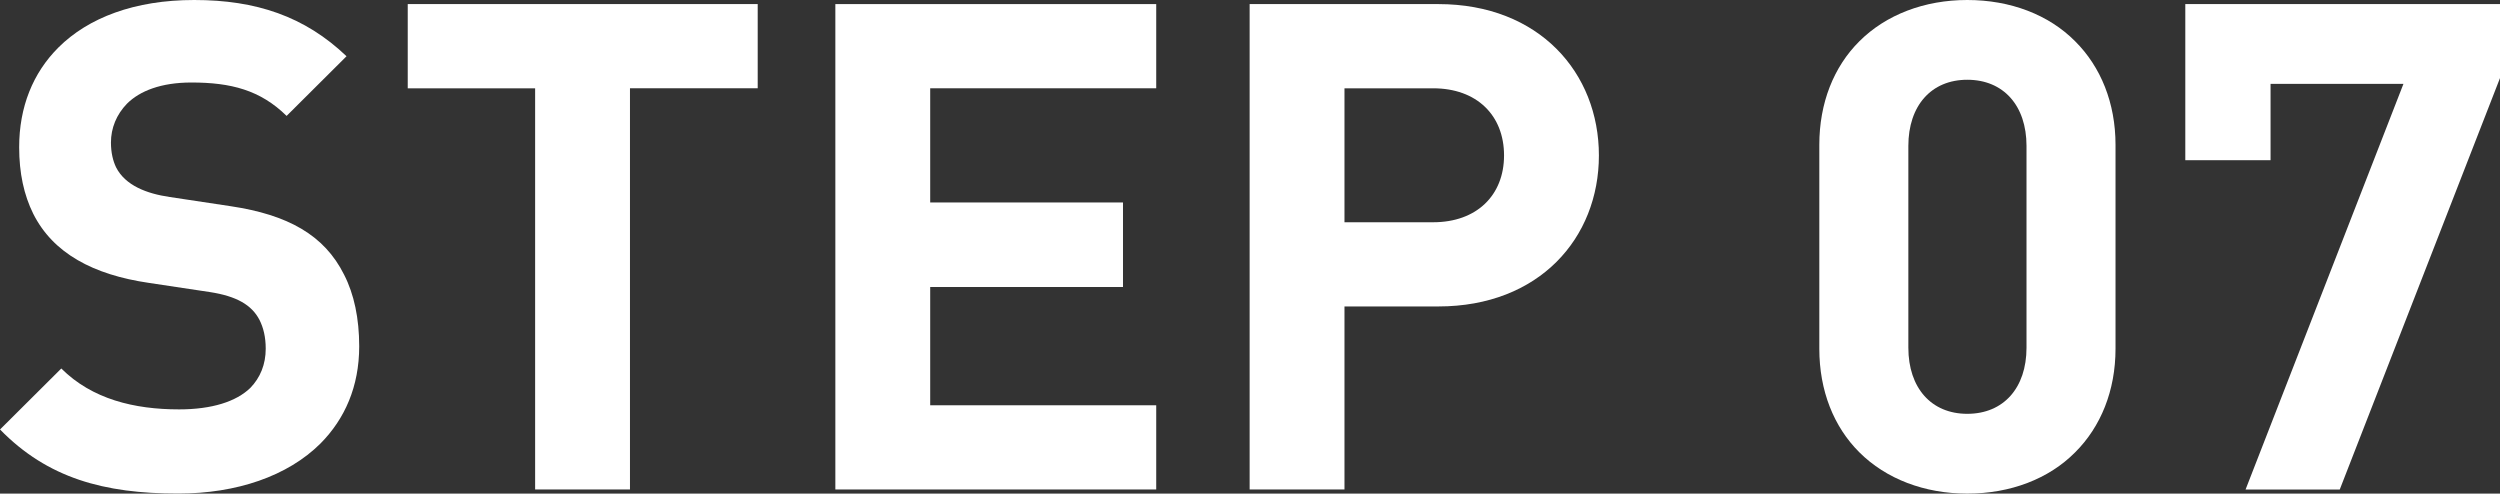 <?xml version="1.0" encoding="UTF-8"?>
<svg id="_レイヤー_2" data-name="レイヤー 2" xmlns="http://www.w3.org/2000/svg" width="146.713" height="28.967" viewBox="0 0 146.713 28.967">
  <rect x="0" y="0" width="146.713" height="28.967" fill="#333333" stroke="none"/>
  <defs>
    <style>
      .cls-1 {
        fill: #fff;
      }
    </style>
  </defs>
  <g id="SP">
    <g>
      <path class="cls-1" d="M0,25.206l3.597-3.581c1.809,1.801,4.28,2.4,6.913,2.4,1.93,0,3.355-.46,4.18-1.26.583-.601.904-1.381.904-2.301,0-.7-.141-1.24-.361-1.681-.463-.9-1.367-1.4-2.895-1.64l-3.597-.541c-3.276-.479-5.627-1.74-6.792-4.061-.543-1.1-.824-2.381-.824-3.9,0-2.36.804-4.361,2.311-5.861C5.184,1.041,7.896,0,11.395,0c3.637,0,6.49.961,8.941,3.301l-3.516,3.501c-1.548-1.521-3.276-1.96-5.588-1.96-1.788,0-3.033.5-3.777,1.24-.623.64-.944,1.44-.944,2.28,0,.6.12,1.08.302,1.46.542,1.061,1.788,1.541,3.154,1.74l3.577.54c3.336.501,5.486,1.681,6.651,4.021.584,1.14.885,2.561.885,4.201,0,2.36-.844,4.261-2.271,5.701-1.929,1.92-4.923,2.94-8.359,2.94-4.341,0-7.656-.9-10.449-3.761Z"/>
      <path class="cls-1" d="M31.404,5.182h-7.476V.24h20.538v4.941h-7.496v23.545h-5.566V5.182Z"/>
      <path class="cls-1" d="M49.023.24h18.83v4.941h-13.264v6.701h11.314v4.961h-11.314v6.941h13.264v4.941h-18.83V.24Z"/>
      <path class="cls-1" d="M73.335.24h11.073c5.928,0,9.424,4.041,9.424,8.882s-3.496,8.862-9.424,8.862h-5.507v10.742h-5.566V.24ZM84.106,13.043c2.552,0,4.159-1.58,4.159-3.921,0-2.36-1.607-3.94-4.159-3.94h-5.205v7.861h5.205Z"/>
      <path class="cls-1" d="M109.119,26.546c-1.508-1.5-2.352-3.62-2.352-6.081v-11.963c0-2.46.844-4.581,2.352-6.081,1.566-1.561,3.817-2.421,6.33-2.421,2.531,0,4.782.86,6.33,2.421,1.507,1.5,2.371,3.621,2.371,6.081v11.963c0,2.461-.864,4.581-2.371,6.081-1.548,1.561-3.799,2.421-6.33,2.421-2.513,0-4.764-.86-6.33-2.421ZM115.449,24.285c2.129,0,3.477-1.52,3.477-3.881v-11.842c0-2.36-1.348-3.881-3.477-3.881-2.111,0-3.457,1.521-3.457,3.881v11.842c0,2.361,1.346,3.881,3.457,3.881Z"/>
      <path class="cls-1" d="M141.046,4.922h-7.798v4.48h-5.003V.24h18.468v4.341l-9.404,24.146h-5.527l9.265-23.805Z"/>
    </g>
  </g>
</svg>